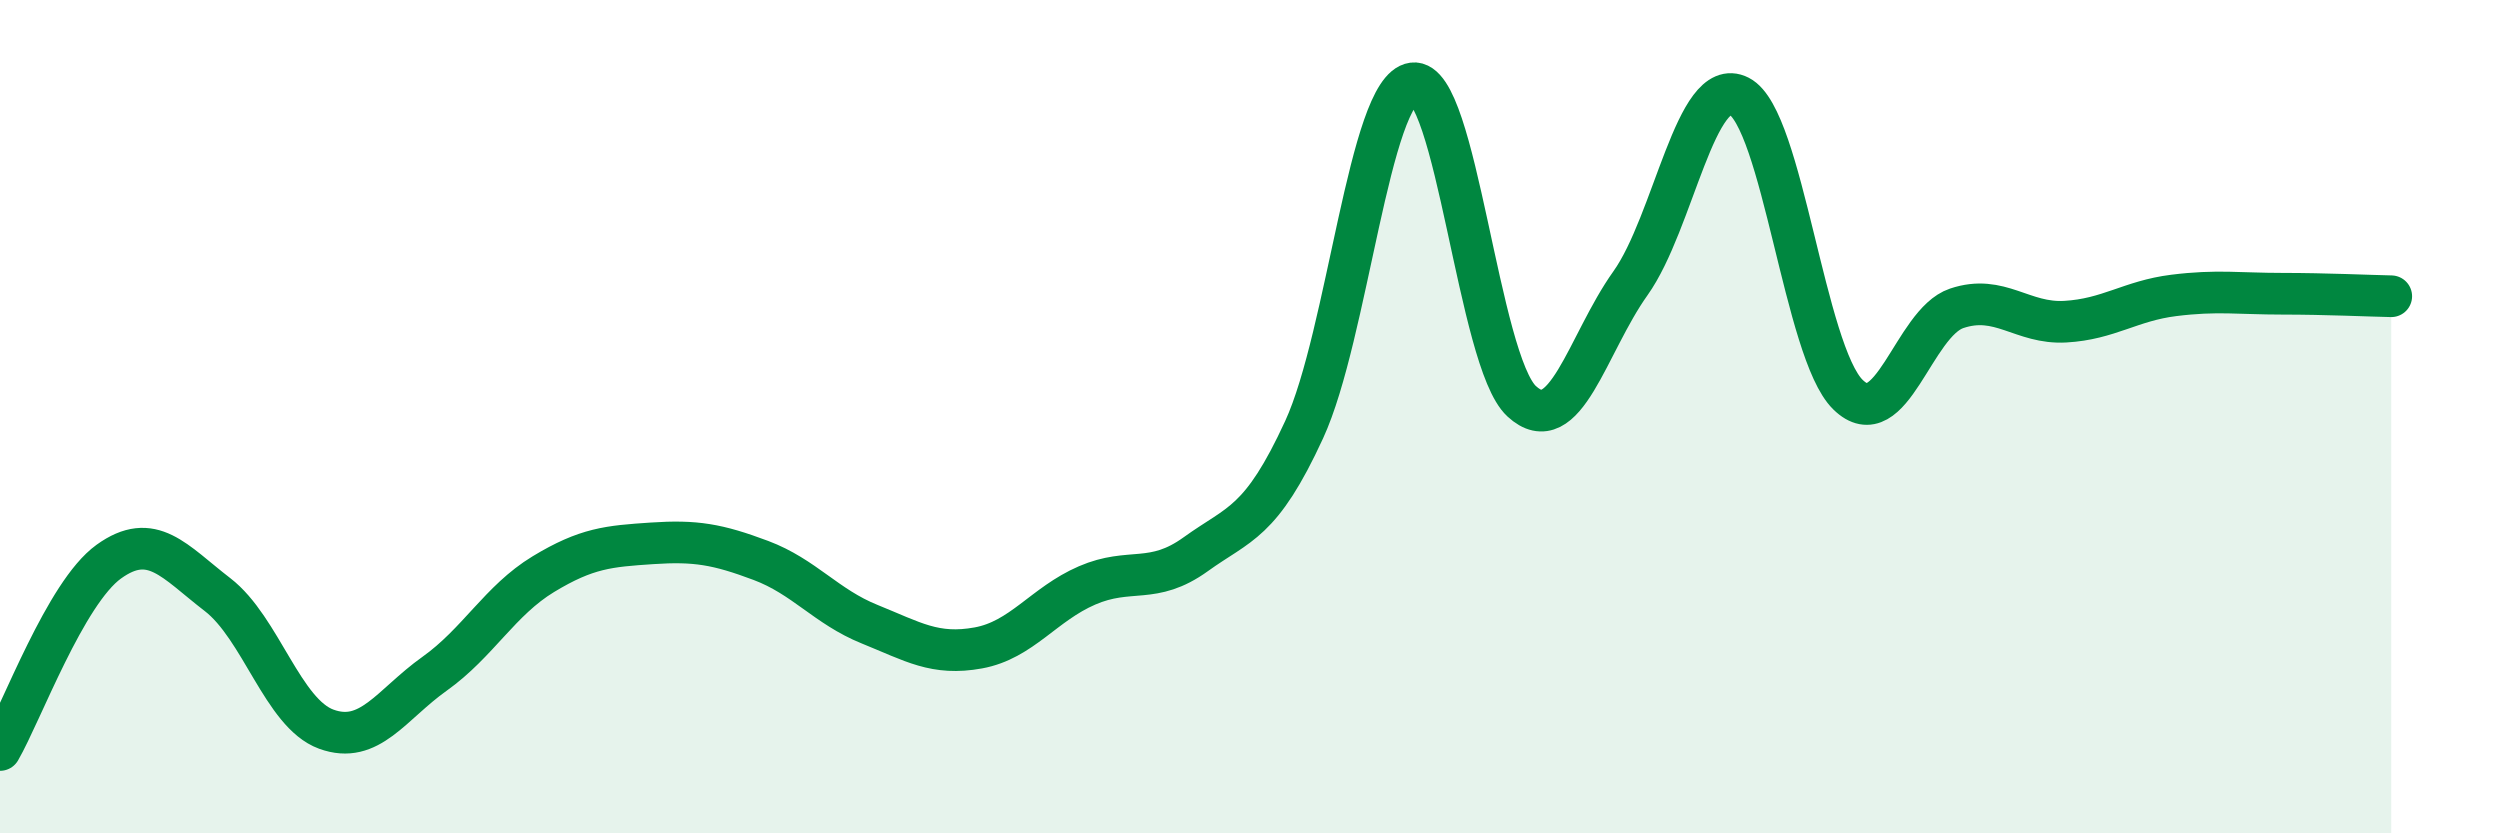 
    <svg width="60" height="20" viewBox="0 0 60 20" xmlns="http://www.w3.org/2000/svg">
      <path
        d="M 0,18 C 0.52,17.1 1.57,14.23 2.61,13.48 C 3.65,12.73 4.18,13.47 5.22,14.27 C 6.26,15.07 6.79,17.12 7.83,17.5 C 8.87,17.88 9.39,16.91 10.43,16.17 C 11.47,15.43 12,14.41 13.04,13.78 C 14.08,13.15 14.61,13.11 15.65,13.04 C 16.69,12.97 17.22,13.06 18.26,13.45 C 19.3,13.84 19.83,14.56 20.87,14.98 C 21.91,15.4 22.44,15.74 23.48,15.55 C 24.52,15.36 25.05,14.5 26.09,14.05 C 27.13,13.6 27.66,14.05 28.7,13.3 C 29.74,12.55 30.26,12.57 31.3,10.31 C 32.34,8.05 32.87,2.14 33.91,2 C 34.95,1.86 35.48,8.67 36.52,9.63 C 37.56,10.59 38.09,8.26 39.13,6.8 C 40.17,5.34 40.7,1.78 41.74,2.31 C 42.78,2.84 43.31,8.45 44.35,9.47 C 45.39,10.49 45.92,7.75 46.96,7.4 C 48,7.05 48.53,7.78 49.57,7.72 C 50.61,7.66 51.13,7.22 52.17,7.09 C 53.21,6.96 53.74,7.05 54.78,7.05 C 55.82,7.05 56.87,7.1 57.39,7.11L57.39 20L0 20Z"
        fill="#008740"
        opacity="0.1"
        stroke-linecap="round"
        stroke-linejoin="round"
      />
      <path
        d="M 0,18 C 0.52,17.1 1.57,14.23 2.61,13.48 C 3.65,12.73 4.18,13.47 5.22,14.27 C 6.26,15.07 6.79,17.12 7.83,17.5 C 8.87,17.88 9.39,16.91 10.43,16.17 C 11.47,15.43 12,14.41 13.04,13.78 C 14.08,13.15 14.61,13.11 15.65,13.04 C 16.69,12.97 17.22,13.06 18.26,13.45 C 19.3,13.84 19.83,14.56 20.87,14.98 C 21.91,15.4 22.44,15.74 23.48,15.55 C 24.52,15.36 25.05,14.5 26.09,14.05 C 27.13,13.6 27.66,14.05 28.7,13.3 C 29.74,12.55 30.26,12.57 31.3,10.31 C 32.34,8.05 32.87,2.14 33.91,2 C 34.95,1.86 35.48,8.67 36.52,9.63 C 37.56,10.59 38.09,8.26 39.13,6.8 C 40.17,5.34 40.7,1.78 41.74,2.31 C 42.78,2.84 43.31,8.45 44.35,9.47 C 45.39,10.49 45.92,7.75 46.96,7.4 C 48,7.05 48.53,7.78 49.57,7.72 C 50.61,7.66 51.13,7.22 52.17,7.09 C 53.21,6.96 53.74,7.05 54.78,7.05 C 55.82,7.05 56.87,7.1 57.39,7.11"
        stroke="#008740"
        stroke-width="1"
        fill="none"
        stroke-linecap="round"
        stroke-linejoin="round"
      />
    </svg>
  